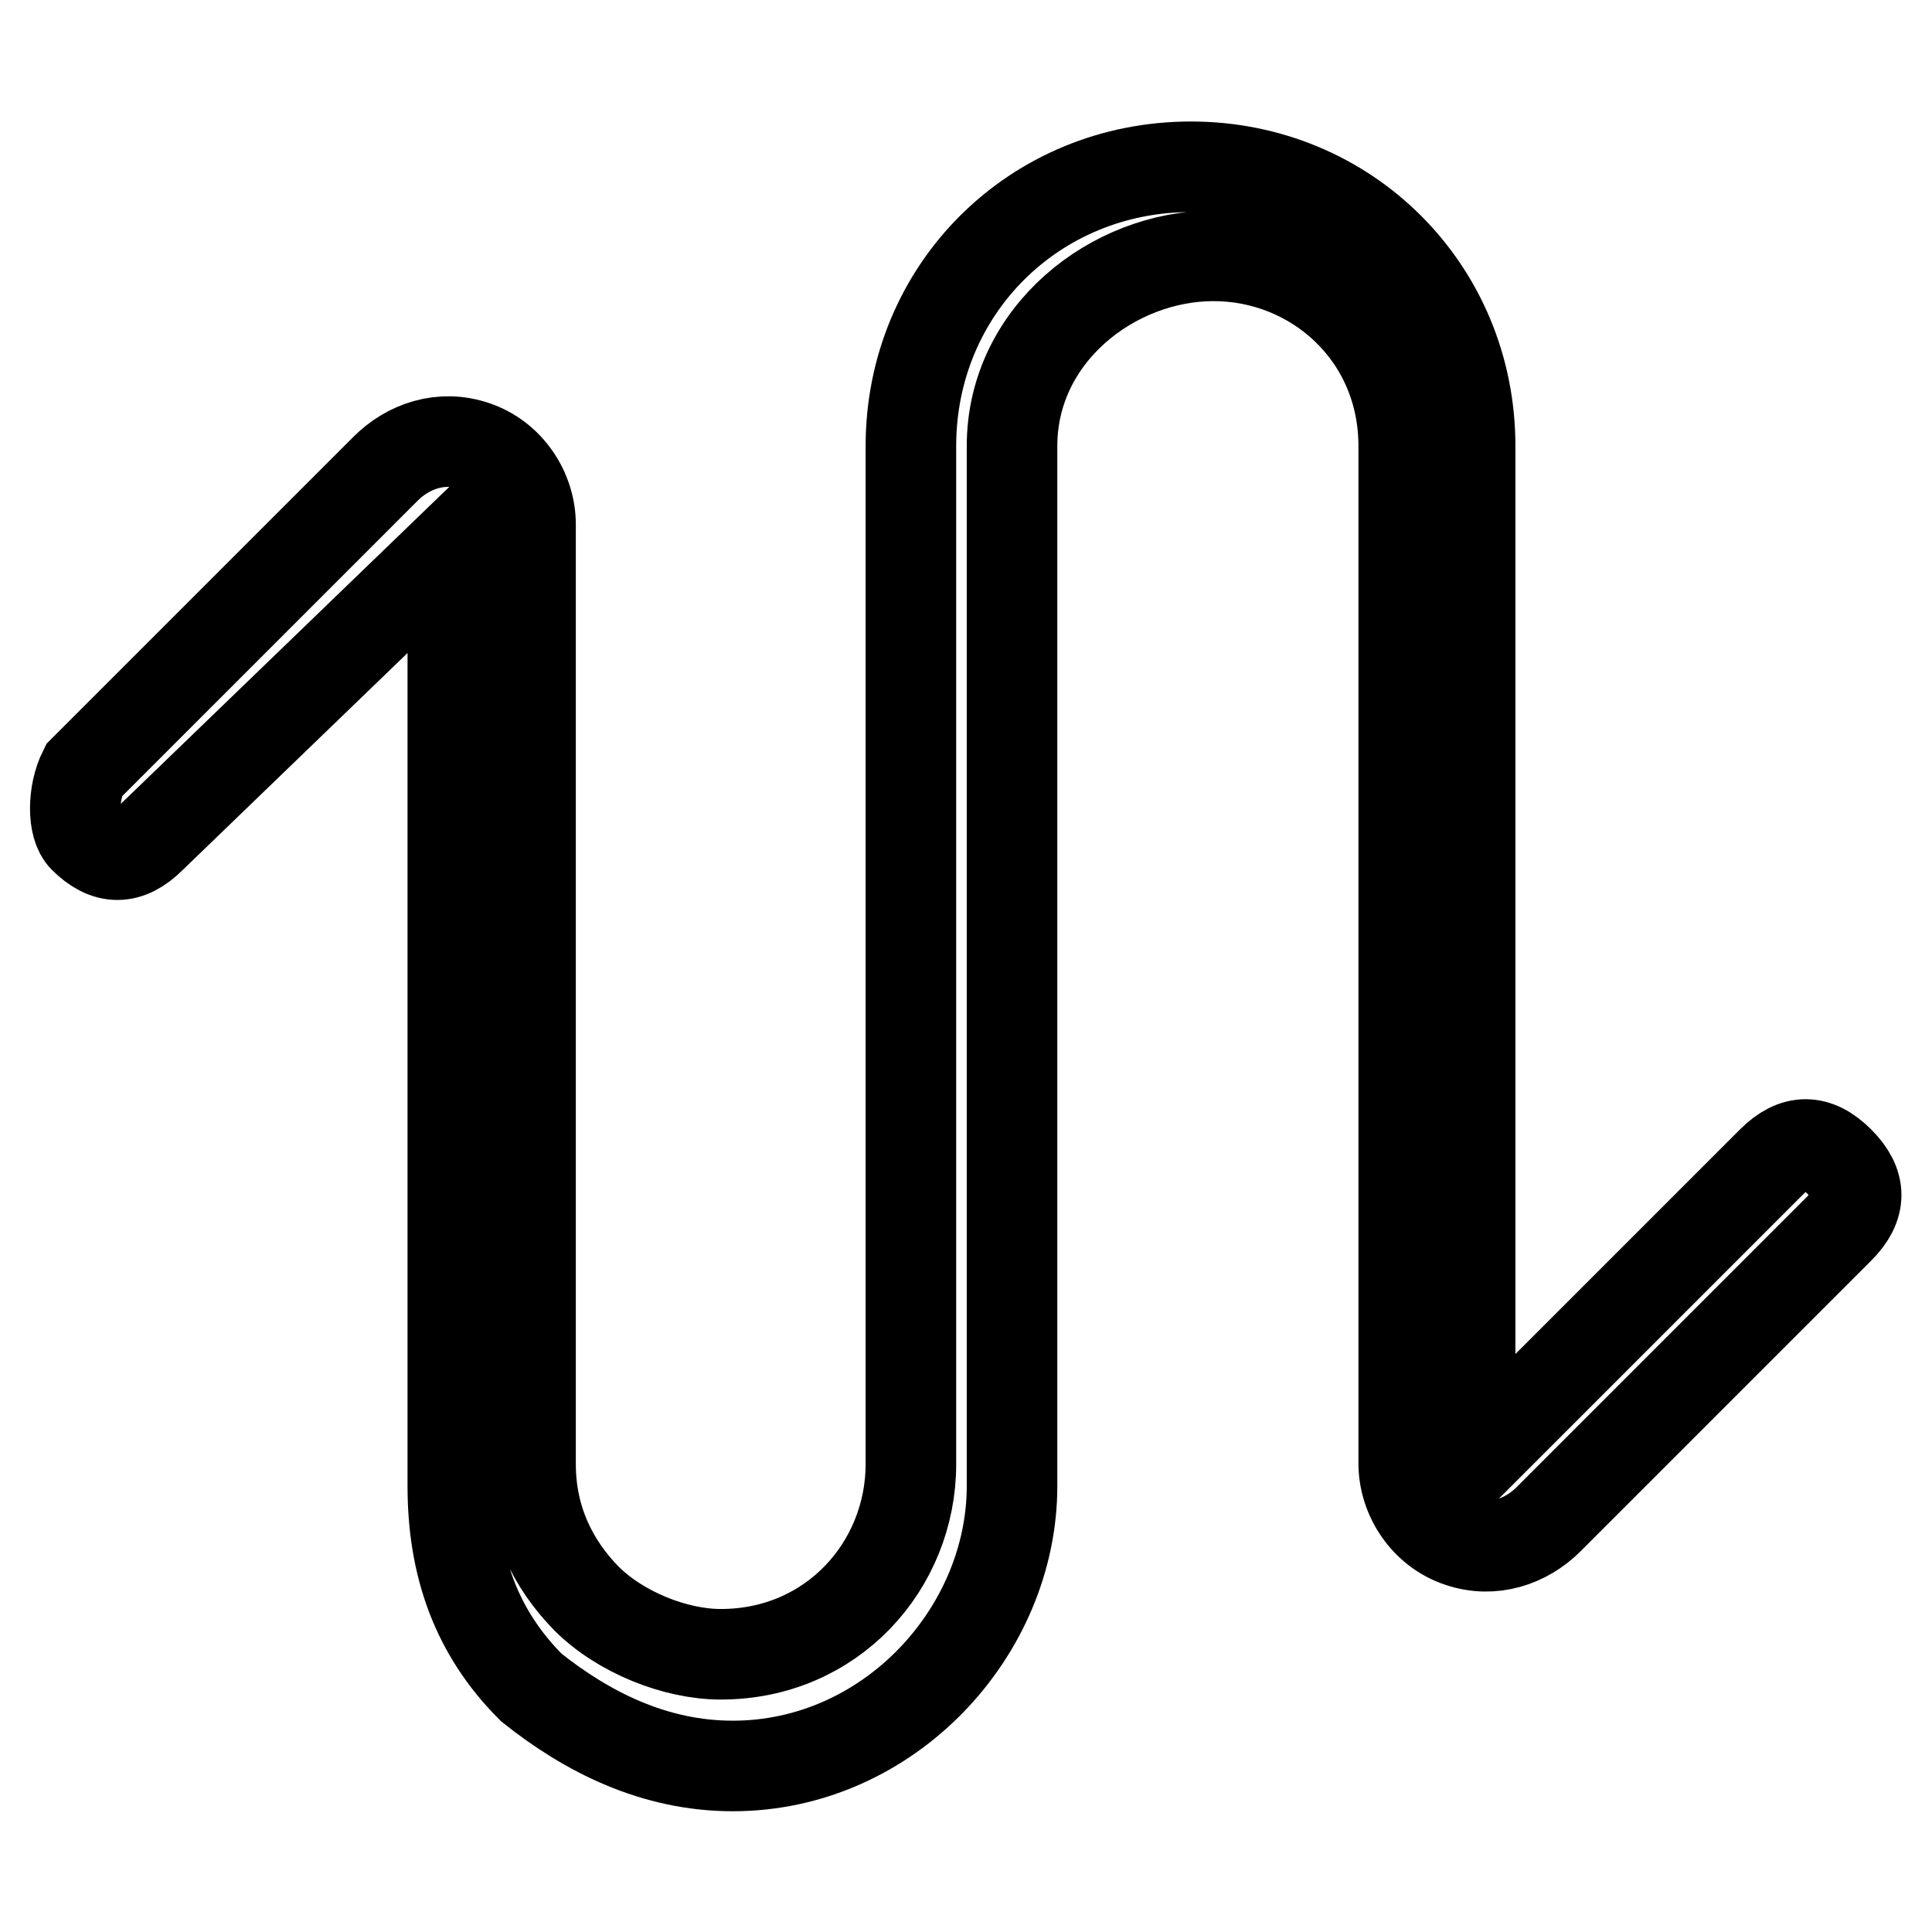 <?xml version="1.0" encoding="utf-8"?>
<!-- Svg Vector Icons : http://www.onlinewebfonts.com/icon -->
<!DOCTYPE svg PUBLIC "-//W3C//DTD SVG 1.1//EN" "http://www.w3.org/Graphics/SVG/1.1/DTD/svg11.dtd">
<svg version="1.1" xmlns="http://www.w3.org/2000/svg" xmlns:xlink="http://www.w3.org/1999/xlink" x="0px" y="0px" viewBox="0 0 256 256" enable-background="new 0 0 256 256" xml:space="preserve">
<g><g><path stroke-width="12" fill-opacity="0" stroke="#000000"  d="M97.1,234c-10.4,0-19.3-4.5-26.7-10.4C63,216.2,60,207.3,60,196.9V72.4L20,111c-3,3-5.9,3-8.9,0c-1.5-1.5-1.5-5.9,0-8.9l40-40c3-3,7.4-4.5,11.8-3c4.5,1.5,7.4,5.9,7.4,10.4v124.5c0,7.4,3,13.3,7.4,17.8c4.5,4.5,11.8,7.4,17.8,7.4c14.8,0,25.2-11.8,25.2-25.2V59.1c0-20.7,16.3-37,37.1-37c20.7,0,37,16.3,37,37v134.8l40-40c3-3,5.9-3,8.9,0c3,3,3,5.9,0,8.9l-38.5,38.5c-3,3-7.4,4.5-11.8,3c-4.5-1.5-7.4-5.9-7.4-10.4V59.1c0-14.8-11.8-25.2-25.2-25.2c-13.3,0-26.7,10.4-26.7,25.2v137.8C134.1,216.2,117.8,234,97.1,234z"/></g></g>
</svg>
